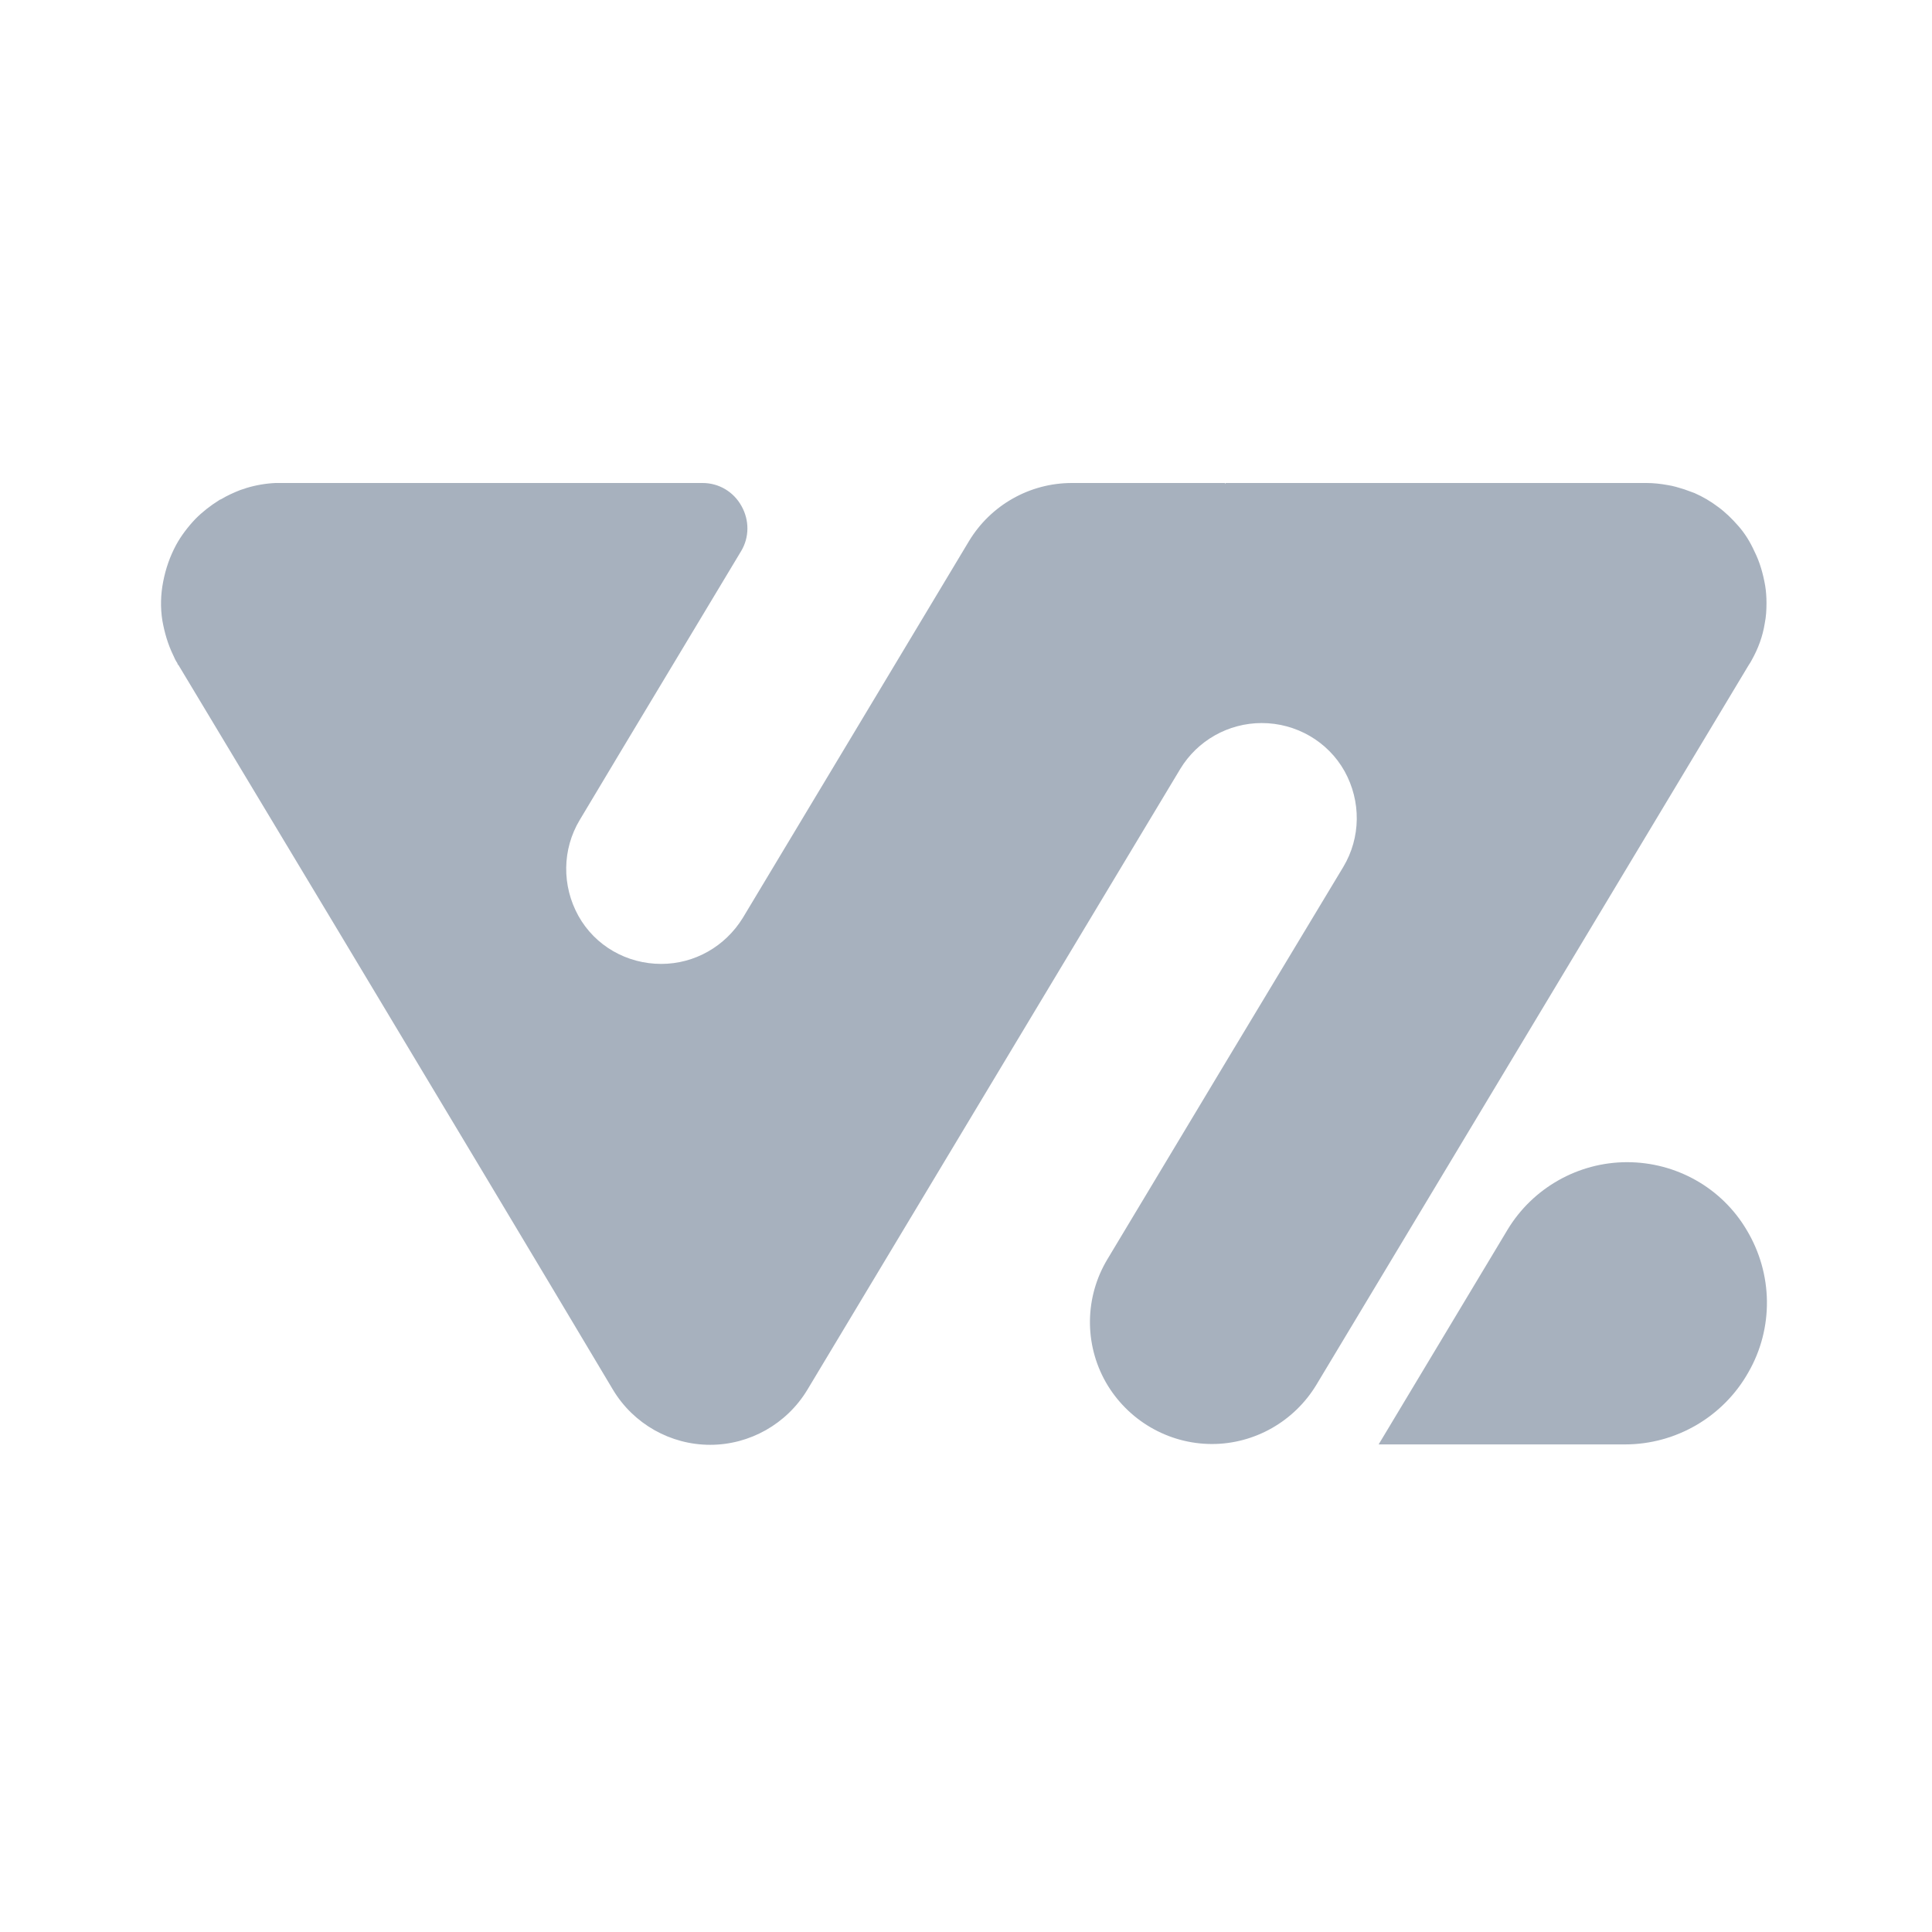 <svg width="24" height="24" viewBox="0 0 24 24" fill="none" xmlns="http://www.w3.org/2000/svg">
<g clip-path="url(#clip0_992_2374)">
<path fill-rule="evenodd" clip-rule="evenodd" d="M2.219 8.265C2.219 8.265 2.219 8.26 2.214 8.26C2.209 8.255 2.204 8.249 2.204 8.239C2.183 8.208 2.167 8.177 2.152 8.14C2.084 8 2.043 7.855 2.017 7.709C1.991 7.548 1.996 7.382 2.027 7.226C2.058 7.065 2.11 6.914 2.188 6.769C2.25 6.655 2.334 6.545 2.427 6.447C2.515 6.358 2.614 6.281 2.723 6.213C2.728 6.208 2.739 6.203 2.744 6.203C2.822 6.156 2.905 6.119 2.983 6.088C3.009 6.078 3.035 6.073 3.061 6.062C3.18 6.026 3.305 6.005 3.424 6H3.45H8.728C8.931 6 9.113 6.109 9.211 6.286C9.31 6.462 9.31 6.675 9.206 6.847C8.687 7.714 7.861 9.081 7.201 10.187C6.983 10.551 6.978 11.003 7.185 11.377C7.393 11.751 7.788 11.974 8.214 11.974C8.63 11.974 9.009 11.756 9.227 11.403C9.882 10.312 11.315 7.927 12.037 6.722C12.307 6.275 12.791 6 13.315 6H15.217L15.222 6.01L15.227 6H20.339H20.443H20.453C20.541 6 20.63 6.01 20.718 6.026C20.785 6.036 20.853 6.057 20.921 6.078C20.962 6.094 21.009 6.109 21.05 6.125C21.154 6.171 21.253 6.229 21.341 6.296C21.435 6.364 21.518 6.447 21.591 6.53C21.674 6.623 21.741 6.732 21.793 6.847C21.861 6.982 21.902 7.127 21.928 7.278C21.939 7.345 21.944 7.418 21.944 7.491C21.944 7.579 21.939 7.662 21.923 7.74C21.897 7.907 21.84 8.057 21.762 8.197C21.757 8.208 21.747 8.223 21.741 8.234C21.736 8.244 21.726 8.255 21.721 8.265C21.721 8.265 17.71 14.945 16.354 17.2C16.079 17.657 15.585 17.938 15.056 17.938C14.51 17.938 14.006 17.642 13.736 17.169C13.466 16.691 13.476 16.109 13.757 15.642C14.666 14.125 15.845 12.166 16.687 10.769C16.905 10.405 16.91 9.953 16.702 9.579C16.495 9.21 16.1 8.982 15.674 8.982C15.258 8.982 14.874 9.2 14.661 9.553C13.788 11.003 11.466 14.873 10.027 17.268C9.772 17.688 9.315 17.948 8.822 17.948C8.328 17.948 7.871 17.688 7.617 17.268C5.726 14.094 2.219 8.265 2.219 8.265Z" fill="#A7B1BE"/>
<path fill-rule="evenodd" clip-rule="evenodd" d="M17.126 17.943C17.126 17.943 17.936 16.592 18.726 15.278C19.038 14.759 19.604 14.437 20.212 14.437C20.82 14.437 21.386 14.753 21.697 15.278C22.025 15.823 22.035 16.499 21.718 17.049C21.407 17.6 20.82 17.943 20.186 17.943H17.126Z" fill="#A7B1BE"/>
</g>
<defs>
<clipPath id="clip0_992_2374">
<rect width="20" height="12" fill="white" transform="translate(2 6)"/>
</clipPath>
</defs>
</svg>
